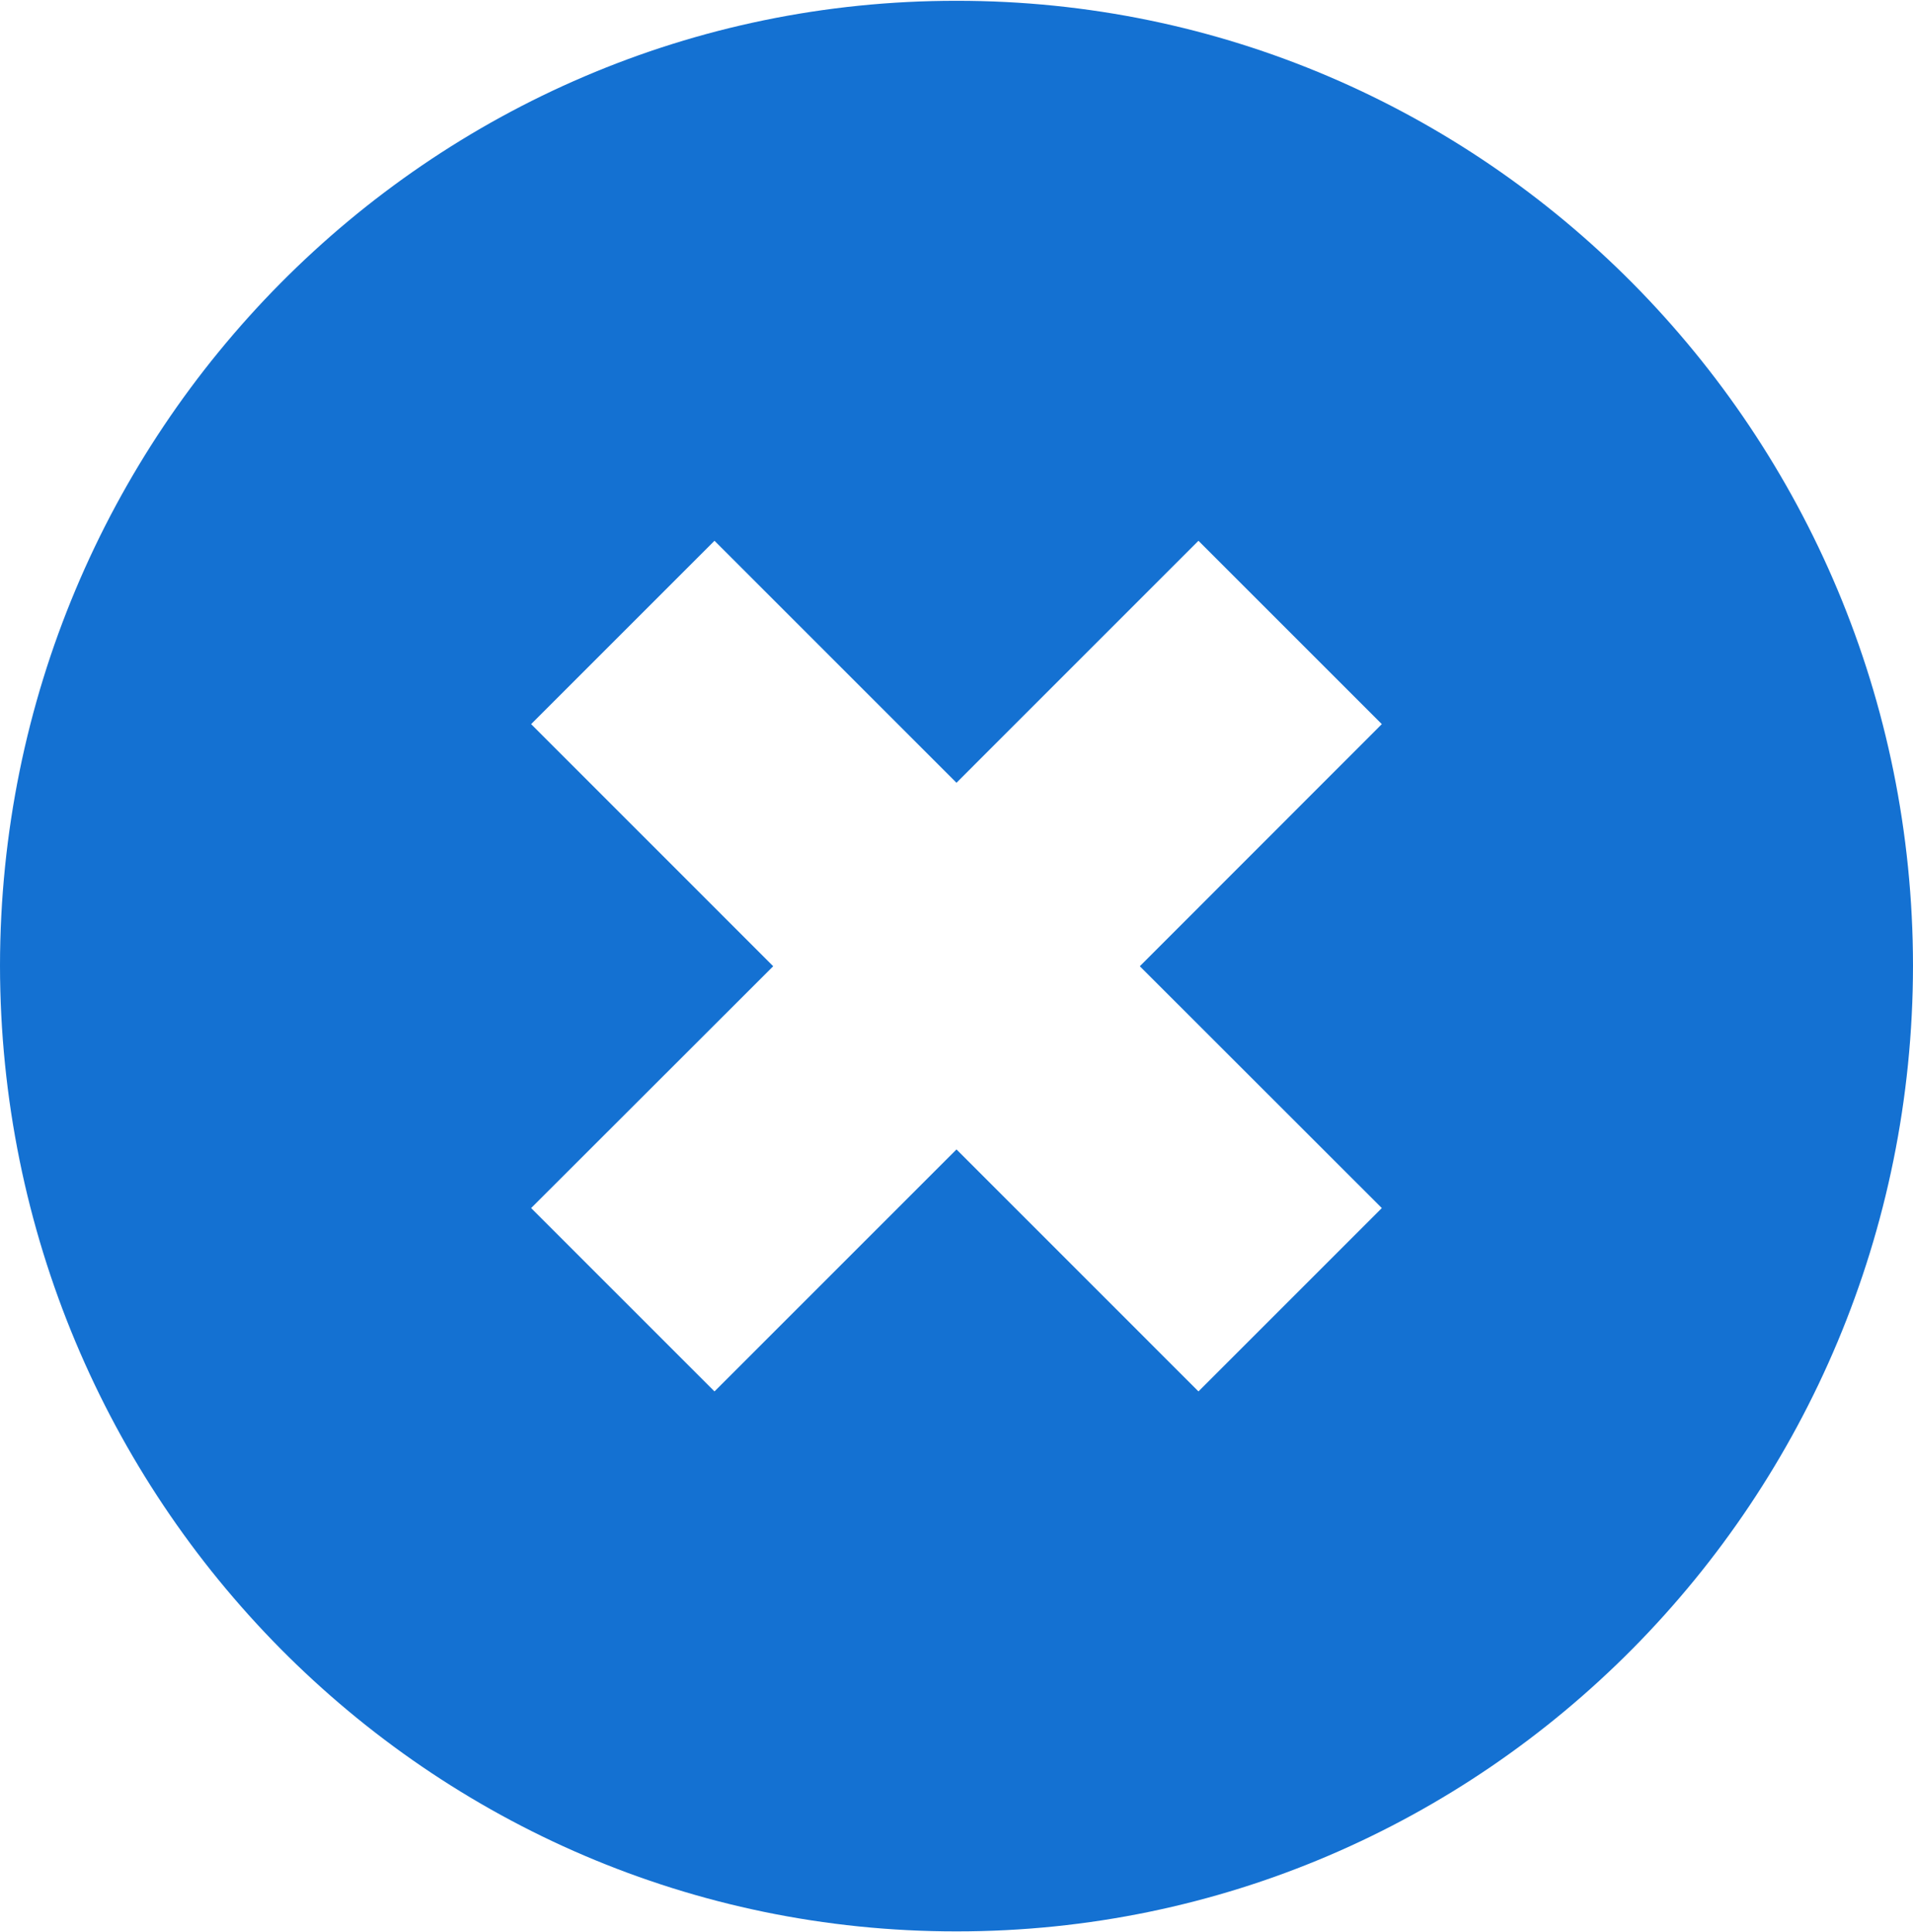 <svg xmlns="http://www.w3.org/2000/svg" xmlns:xlink="http://www.w3.org/1999/xlink" version="1.1" x="0px" y="0px" viewBox="0 0 99.082 100" enable-background="new 0 0 99.082 100" xml:space="preserve" aria-hidden="true" width="99px" height="100px" style="fill:url(#CerosGradient_id0894da8cc);"><defs><linearGradient class="cerosgradient" data-cerosgradient="true" id="CerosGradient_id0894da8cc" gradientUnits="userSpaceOnUse" x1="50%" y1="100%" x2="50%" y2="0%"><stop offset="0%" stop-color="#1471D2"/><stop offset="100%" stop-color="#1471D2"/></linearGradient><linearGradient/></defs><path d="M49.54,0C22.198-0.019,0.027,22.375,0,49.973C0.027,77.618,22.198,100.01,49.54,100  c27.352,0.01,49.521-22.382,49.542-50.027C99.062,22.375,76.892-0.019,49.54,0z M71.57,62.534l-9.497,9.496L49.54,59.496  L37.006,72.03l-9.497-9.496l12.538-12.527L27.509,37.466l9.497-9.496L49.54,40.504L62.073,27.97l9.497,9.496L59.036,50.007  L71.57,62.534z" style="fill:url(#CerosGradient_id0894da8cc);"/></svg>